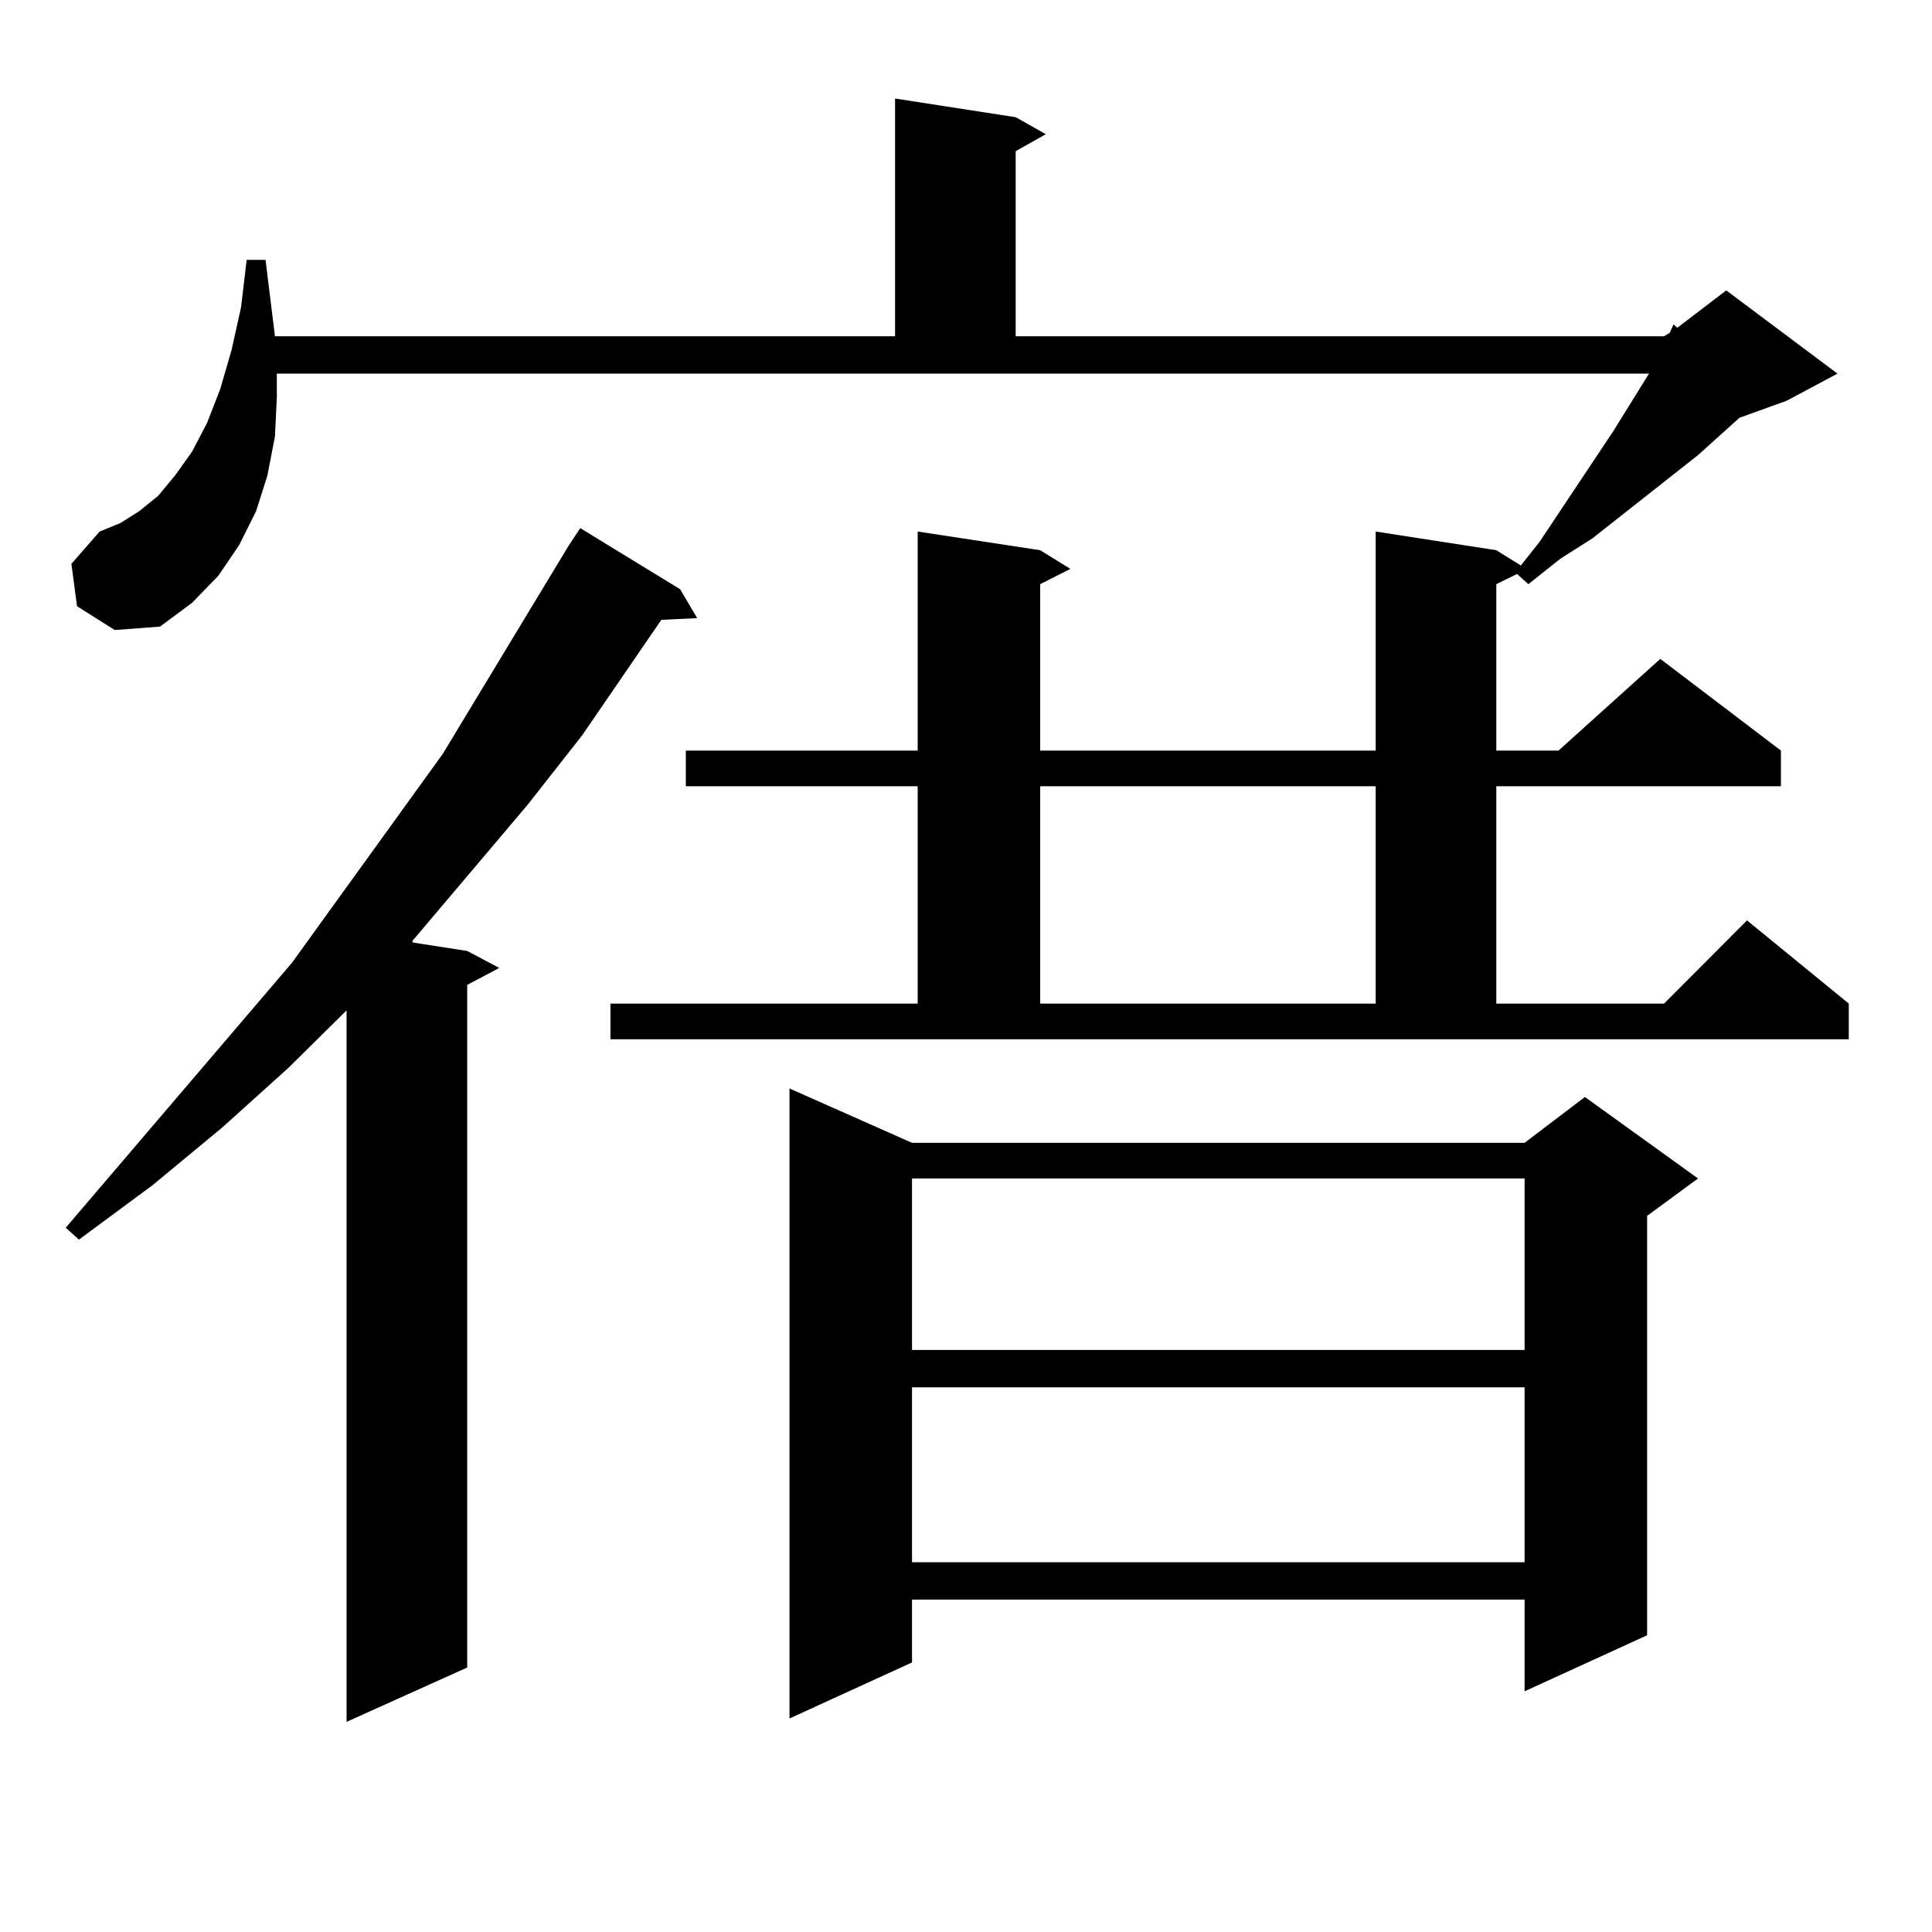 <?xml version="1.0" encoding="utf-8"?>
<!-- Generator: Adobe Illustrator 16.0.0, SVG Export Plug-In . SVG Version: 6.00 Build 0)  -->
<!DOCTYPE svg PUBLIC "-//W3C//DTD SVG 1.1//EN" "http://www.w3.org/Graphics/SVG/1.1/DTD/svg11.dtd">
<svg version="1.1" id="图层_1" xmlns="http://www.w3.org/2000/svg" xmlns:xlink="http://www.w3.org/1999/xlink" x="0px" y="0px"
	 width="1000px" height="1000px" viewBox="0 0 1000 1000" enable-background="new 0 0 1000 1000" xml:space="preserve">
<path d="M352.064,305.004l8.78,14.941l-18.536,0.879l-40.975,59.766l-28.292,36.035l-59.511,70.313v0.879l28.292,4.395L258.408,501
	l-16.585,8.789v353.32l-62.438,28.125V522.973l-30.243,29.883l-34.146,30.762L78.9,613.5l-38.048,28.125l-6.829-6.152
	l117.07-137.109l78.047-108.105l65.364-108.105l5.854-8.789L352.064,305.004z M315.968,519.457h159.021v-112.5H354.991V388.5
	h119.997V275.121l63.413,9.668l15.609,9.668l-15.609,7.91V388.5h173.654V275.121l62.438,9.668l12.683,7.91l9.756-12.305
	l38.048-57.129l18.536-29.883H143.289v12.305l-0.976,20.215l-3.902,20.215l-5.854,18.457l-8.78,17.578l-10.731,15.82l-13.658,14.063
	L82.803,324.34l-23.414,1.758l-19.512-12.305L36.95,291.82l14.634-16.699l10.731-4.395l9.756-6.152l9.756-7.91l8.78-10.547
	l8.78-12.305l7.805-14.941l6.829-17.578l5.854-20.215l4.878-21.973l2.927-24.609h9.756l4.878,39.551h320.968V51l62.438,9.668
	l15.609,8.789l-15.609,8.789v95.801H861.32l2.927-1.758l1.951-4.395l1.951,1.758l25.365-19.336l57.56,43.066l-26.341,14.063
	l-24.39,8.789l-21.463,19.336l-54.633,43.066l-16.585,10.547l-16.585,13.184l-5.854-5.273l-10.731,5.273V388.5h32.194l52.682-47.461
	l62.438,47.461v18.457H774.493v112.5h86.827l42.926-43.066l52.682,43.066v18.457h-640.96V519.457z M472.062,591.527h317.065
	l31.219-23.73l58.535,42.188L852.54,629.32v217.09l-63.413,29.004v-47.461H472.062v32.52l-63.413,29.004V563.402L472.062,591.527z
	 M472.062,609.984v88.77h317.065v-88.77H472.062z M472.062,718.09v90.527h317.065V718.09H472.062z M538.401,406.957v112.5h173.654
	v-112.5H538.401z"/>
</svg>
